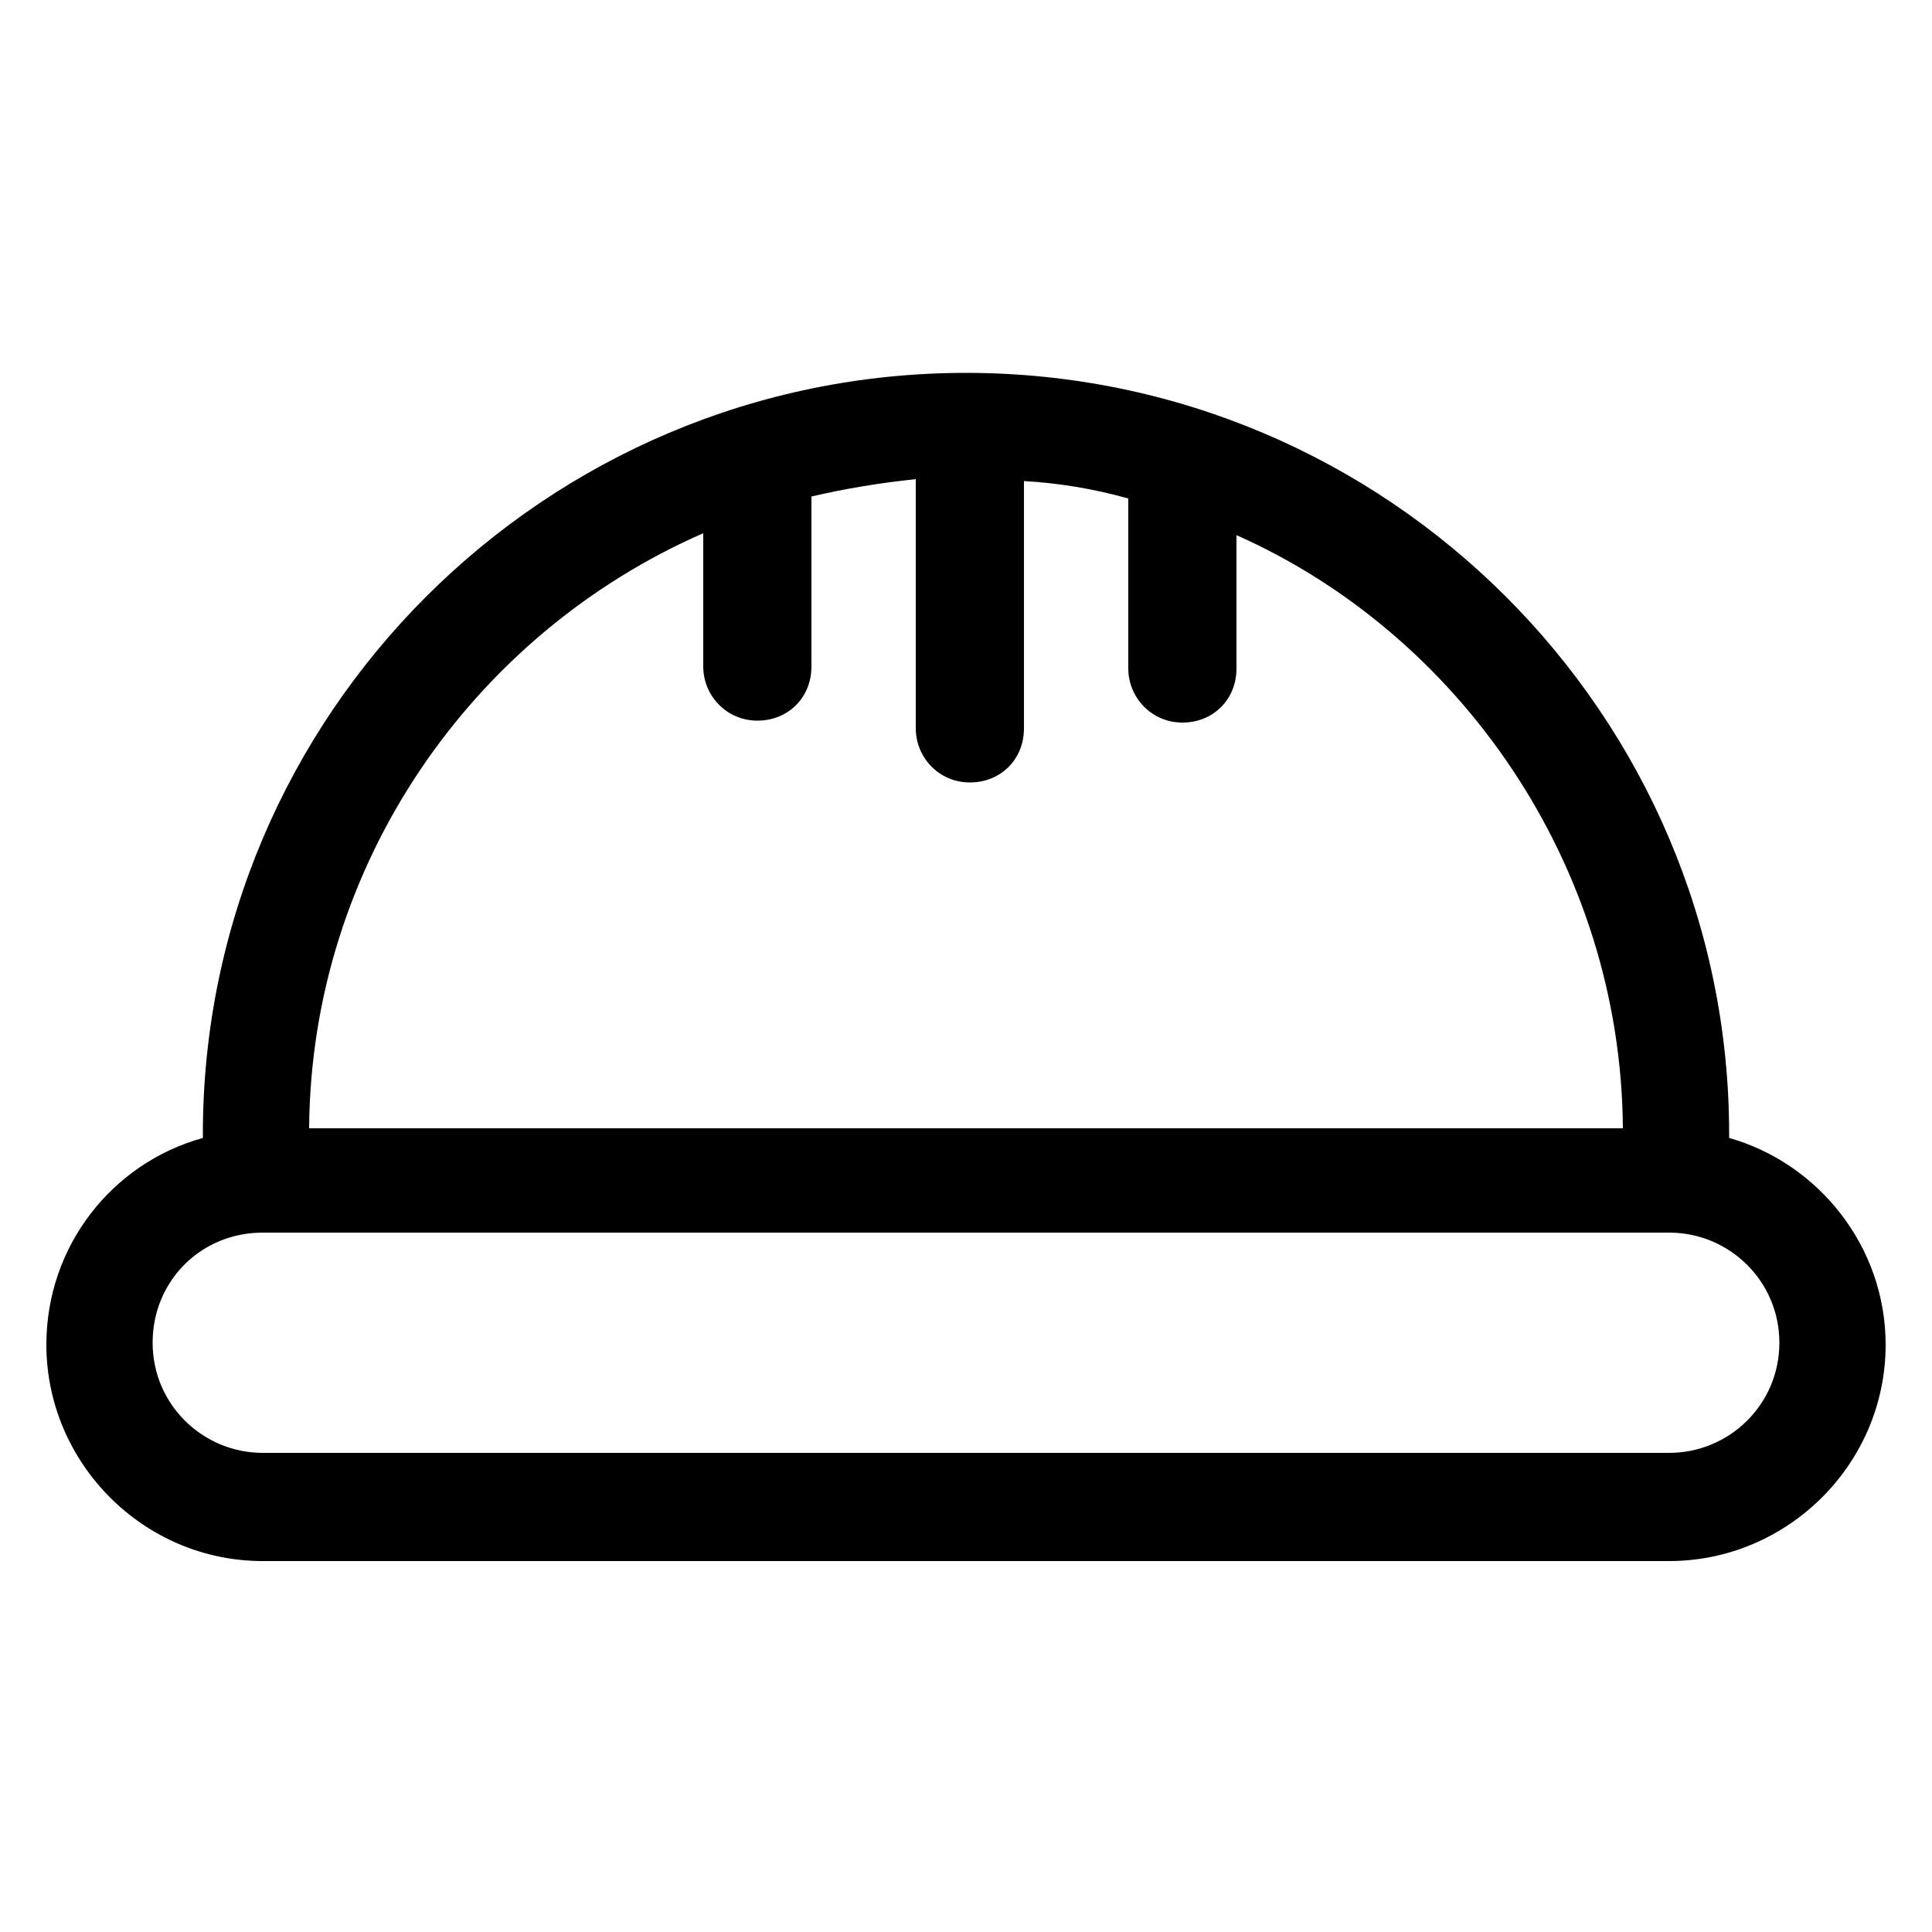 <?xml version="1.0" encoding="utf-8"?>
<!-- Generator: Adobe Illustrator 22.0.1, SVG Export Plug-In . SVG Version: 6.00 Build 0)  -->
<svg version="1.1" id="Layer_1" xmlns="http://www.w3.org/2000/svg" xmlns:xlink="http://www.w3.org/1999/xlink" x="0px" y="0px"
	 viewBox="0 0 100 100" style="enable-background:new 0 0 100 100;" xml:space="preserve">
<path d="M89.5,58.9c0-0.1,0-0.1,0-0.2C89.5,37,71.8,19.3,50,19.3S10.5,37,10.5,58.7c0,0.1,0,0.1,0,0.2c-4.7,1.3-8.1,5.6-8.1,10.7
	c0,6.1,5,11.2,11.2,11.2h72.8c6.1,0,11.2-5,11.2-11.2C97.6,64.5,94.1,60.2,89.5,58.9z M36.4,27.6v6.9c0,1.5,1.2,2.8,2.8,2.8
	s2.8-1.2,2.8-2.8v-8.8c1.7-0.4,3.5-0.7,5.4-0.9v12.9c0,1.5,1.2,2.8,2.8,2.8s2.8-1.2,2.8-2.8V24.9c1.8,0.1,3.6,0.4,5.4,0.9v8.8
	c0,1.5,1.2,2.8,2.8,2.8s2.8-1.2,2.8-2.8v-6.9C75.5,32.8,83.9,44.7,84,58.4H16C16.1,44.7,24.5,32.8,36.4,27.6z M86.4,75.2H13.6
	c-3.1,0-5.7-2.5-5.7-5.7s2.5-5.7,5.7-5.7h72.8c3.1,0,5.7,2.5,5.7,5.7S89.5,75.2,86.4,75.2z"/>
</svg>
